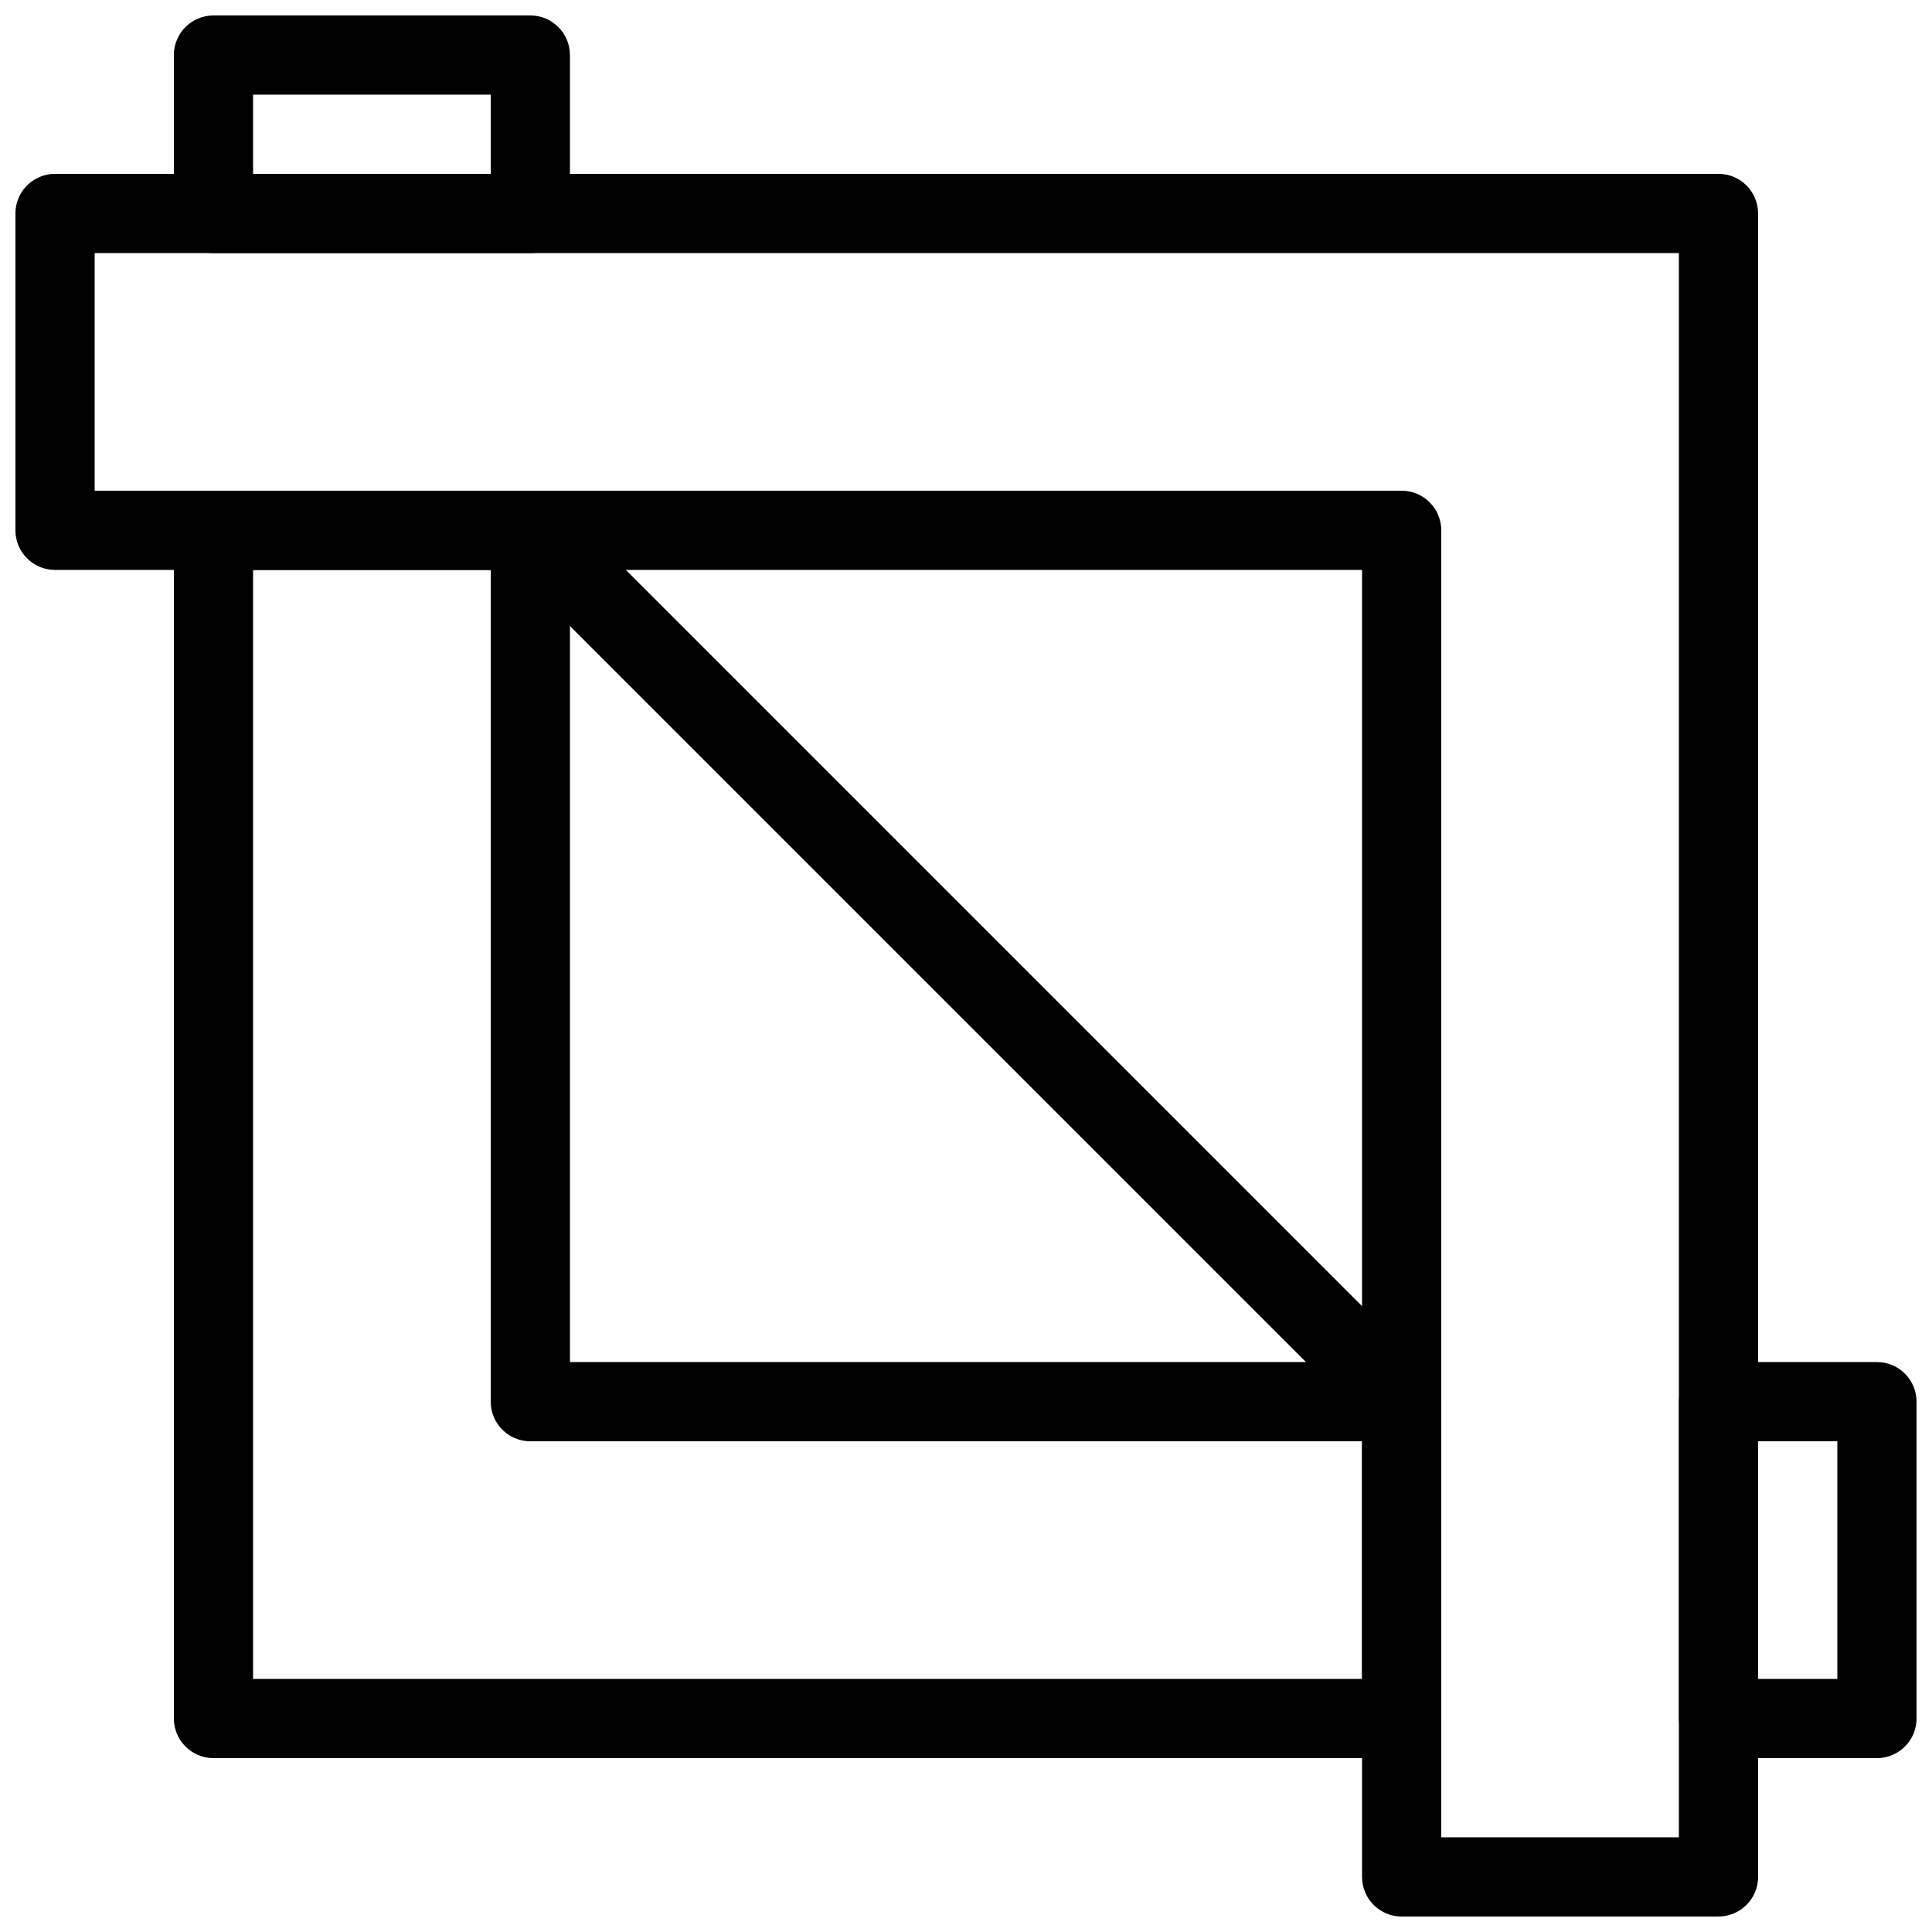 <?xml version="1.0" encoding="UTF-8"?>
<!-- Uploaded to: ICON Repo, www.svgrepo.com, Generator: ICON Repo Mixer Tools -->
<svg width="800px" height="800px" version="1.1" viewBox="144 144 512 512" xmlns="http://www.w3.org/2000/svg">
 <defs>
  <clipPath id="c">
   <path d="m190 148.09h106v63.906h-106z"/>
  </clipPath>
  <clipPath id="b">
   <path d="m588 504h63.902v106h-63.902z"/>
  </clipPath>
  <clipPath id="a">
   <path d="m148.09 190h461.91v461.9h-461.91z"/>
  </clipPath>
 </defs>
 <g clip-path="url(#c)">
  <path d="m284.54 211.07h-83.969c-5.793 0-10.496-4.703-10.496-10.496v-41.984c0-5.793 4.703-10.496 10.496-10.496h83.969c5.793 0 10.496 4.703 10.496 10.496v41.984c0 5.793-4.703 10.496-10.496 10.496zm-73.473-20.992h62.977v-20.992h-62.977z"/>
 </g>
 <path d="m515.45 609.92h-314.88c-5.789 0-10.492-4.699-10.492-10.496v-314.88c0-5.789 4.703-10.492 10.496-10.492h83.969c5.793 0 10.496 4.703 10.496 10.496v220.41h220.42c5.793 0 10.496 4.703 10.496 10.496v83.969c-0.004 5.797-4.703 10.496-10.5 10.496zm-304.38-20.992h293.89v-62.977h-220.42c-5.793 0-10.496-4.699-10.496-10.496v-220.41h-62.977z"/>
 <g clip-path="url(#b)">
  <path d="m641.41 609.92h-41.984c-5.793 0-10.496-4.703-10.496-10.496v-83.969c0-5.793 4.703-10.496 10.496-10.496h41.984c5.793 0 10.496 4.703 10.496 10.496v83.969c0 5.797-4.703 10.496-10.496 10.496zm-31.488-20.992h20.992v-62.977h-20.992z"/>
 </g>
 <g clip-path="url(#a)">
  <path d="m599.42 651.9h-83.969c-5.793 0-10.496-4.703-10.496-10.496v-346.37h-346.37c-5.793 0-10.496-4.703-10.496-10.496v-83.969c0-5.793 4.703-10.496 10.496-10.496h440.83c5.797 0 10.496 4.703 10.496 10.496v440.83c0 5.793-4.699 10.496-10.496 10.496zm-73.473-20.992h62.977v-419.84h-419.84v62.977h346.37c5.797 0 10.496 4.703 10.496 10.496z"/>
 </g>
 <path d="m515.45 525.95c-2.688 0-5.375-1.027-7.43-3.066l-230.91-230.91c-4.094-4.094-4.094-10.746 0-14.84s10.746-4.094 14.84 0l230.91 230.91c4.094 4.094 4.094 10.746 0 14.84-2.035 2.039-4.723 3.066-7.41 3.066z"/>
</svg>